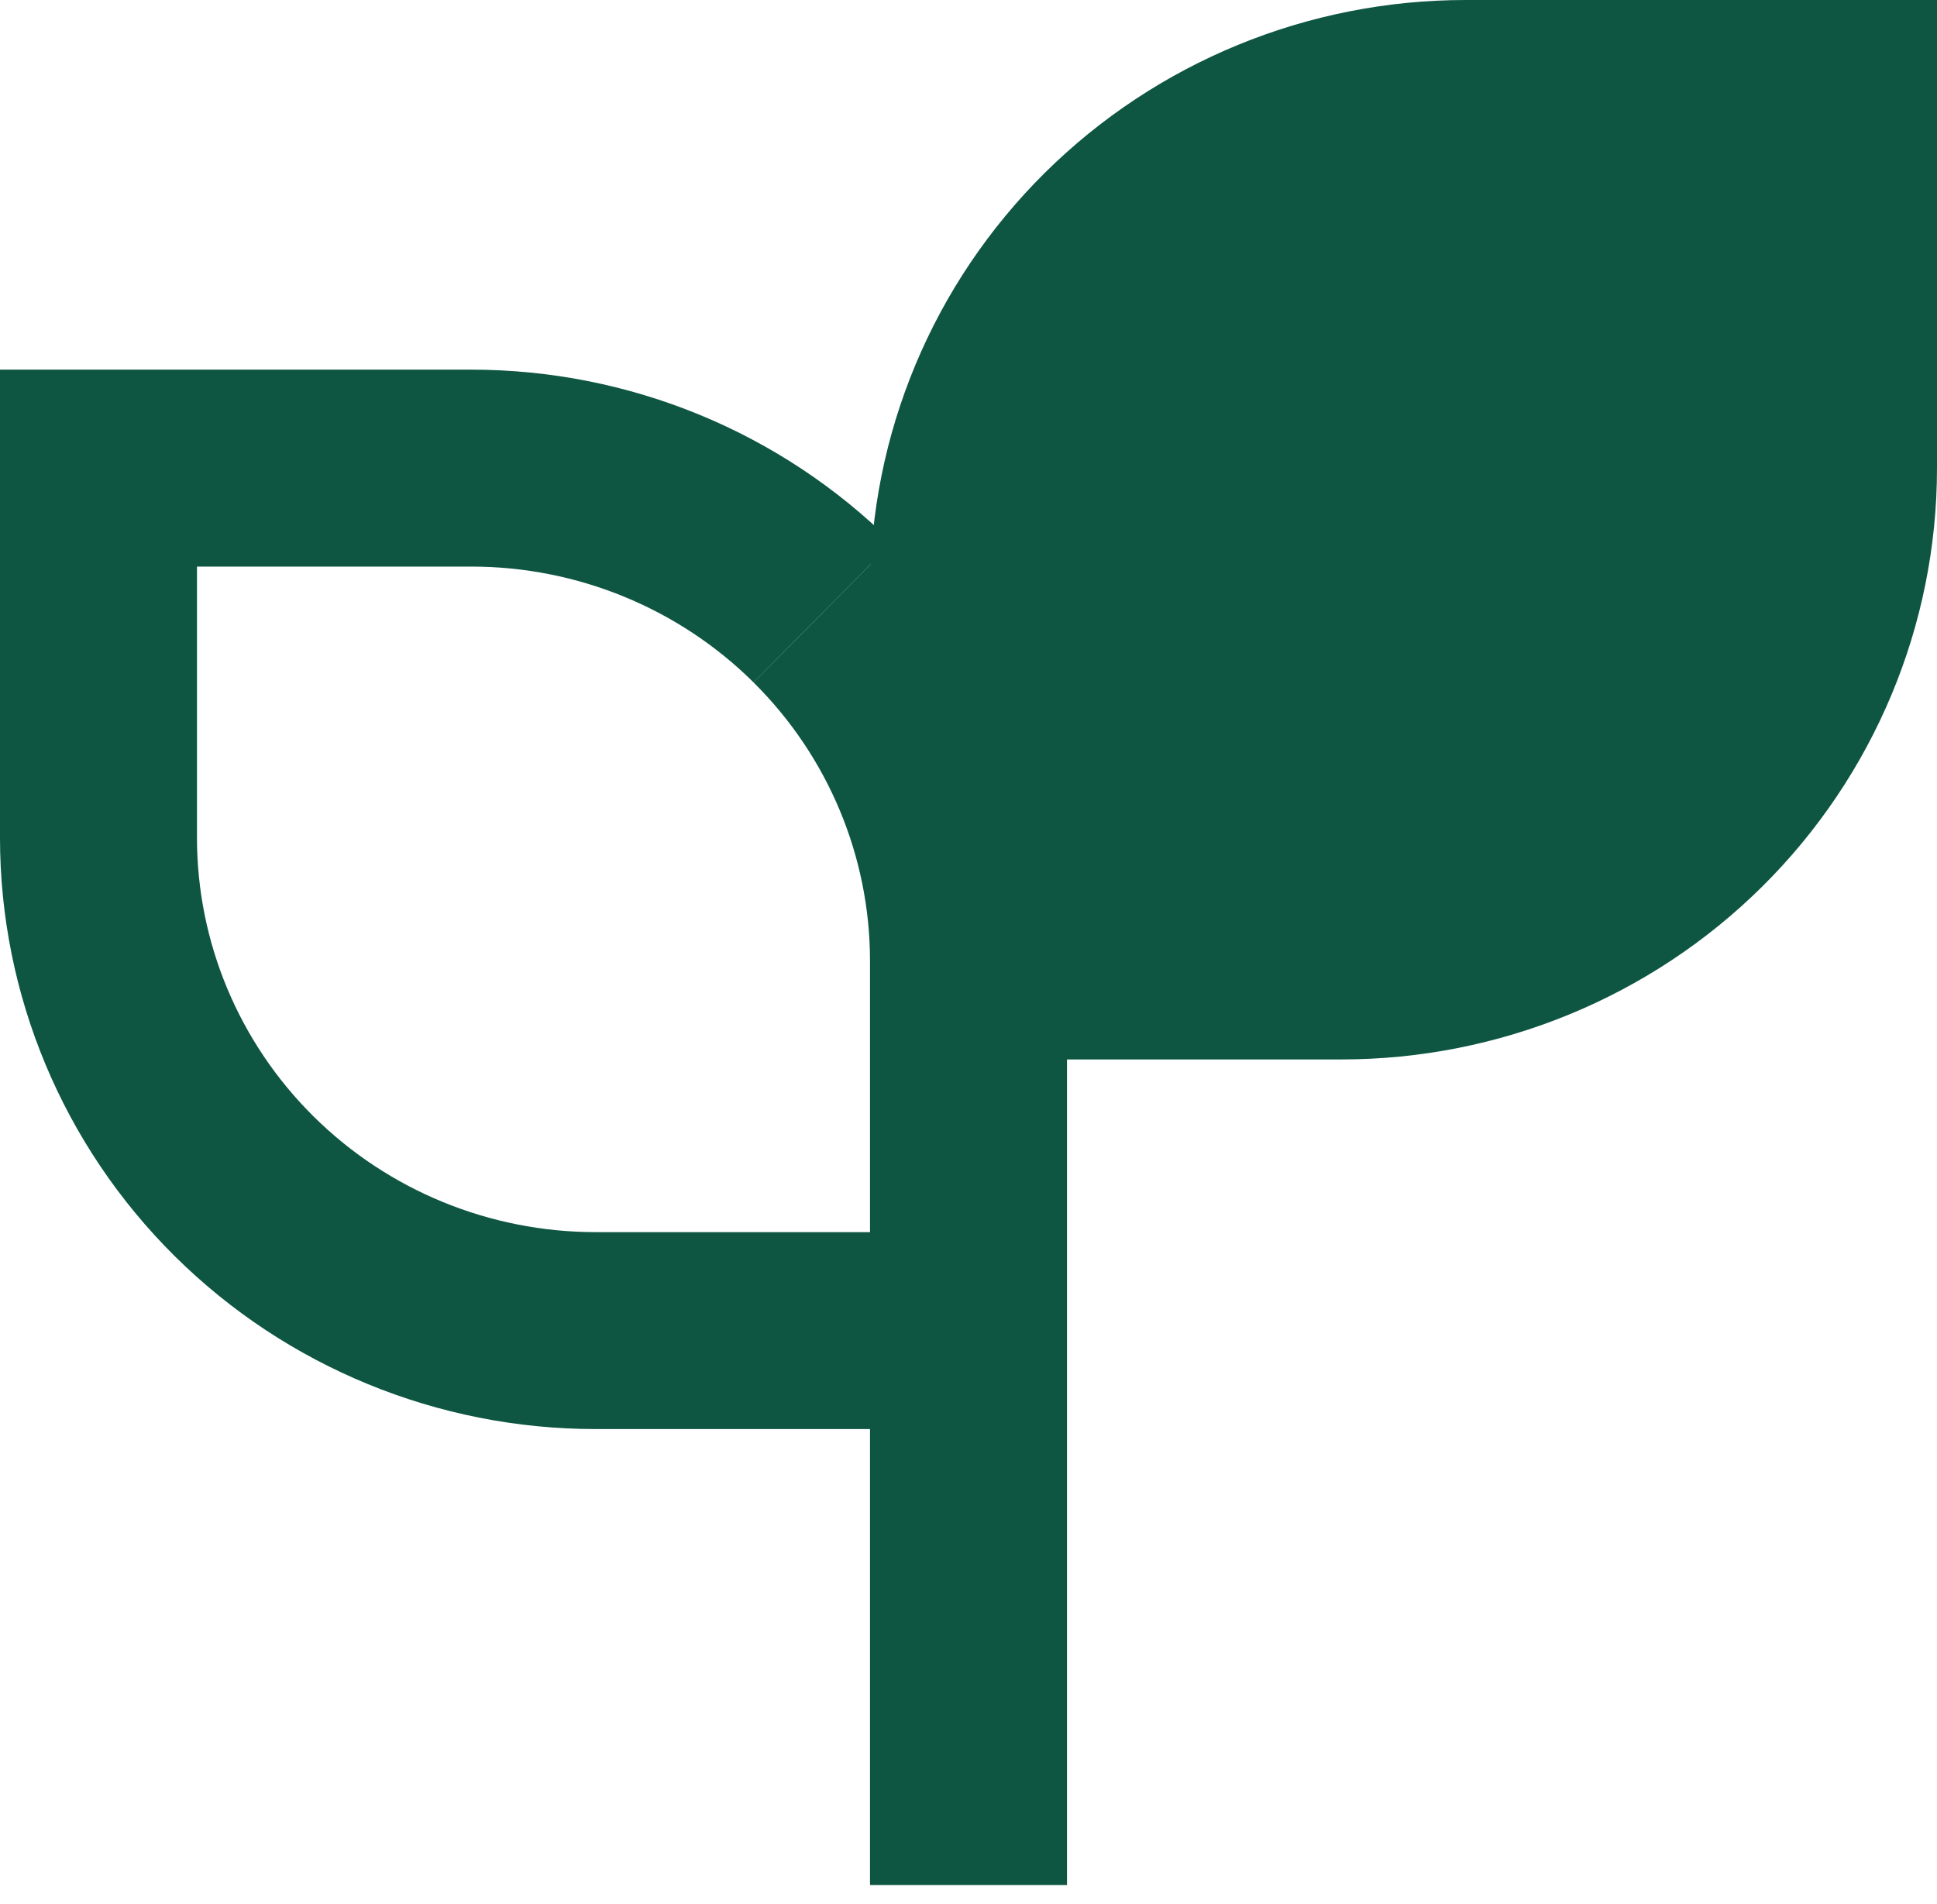 <svg width="59" height="58" viewBox="0 0 59 58" fill="none" xmlns="http://www.w3.org/2000/svg">
<path d="M29.5 57.432V27.401V57.432ZM29.5 29.278V40.54V29.278ZM29.5 29.278H40.857C44.873 29.278 48.725 27.696 51.565 24.88C54.404 22.064 56 18.244 56 14.262V3H44.642C40.626 3 36.775 4.582 33.935 7.398C31.095 10.214 29.5 14.033 29.5 18.016V29.278Z" fill="#0E5642"/>
<path d="M29.5 57.432V27.401M29.5 29.278V40.54M29.5 29.278C29.5 25.295 27.904 21.476 25.064 18.66M29.5 29.278H40.857C44.873 29.278 48.725 27.696 51.565 24.88C54.404 22.064 56 18.244 56 14.262V3H44.642C40.626 3 36.775 4.582 33.935 7.398C31.095 10.214 29.5 14.033 29.5 18.016V29.278Z" stroke="#0E5642" stroke-width="6"/>
<path d="M29.5 40.539H18.143C14.127 40.539 10.275 38.957 7.435 36.141C4.595 33.325 3 29.506 3 25.524V14.262H14.357C18.373 14.262 22.225 15.844 25.065 18.66" stroke="#0E5642" stroke-width="6"/>
</svg>
